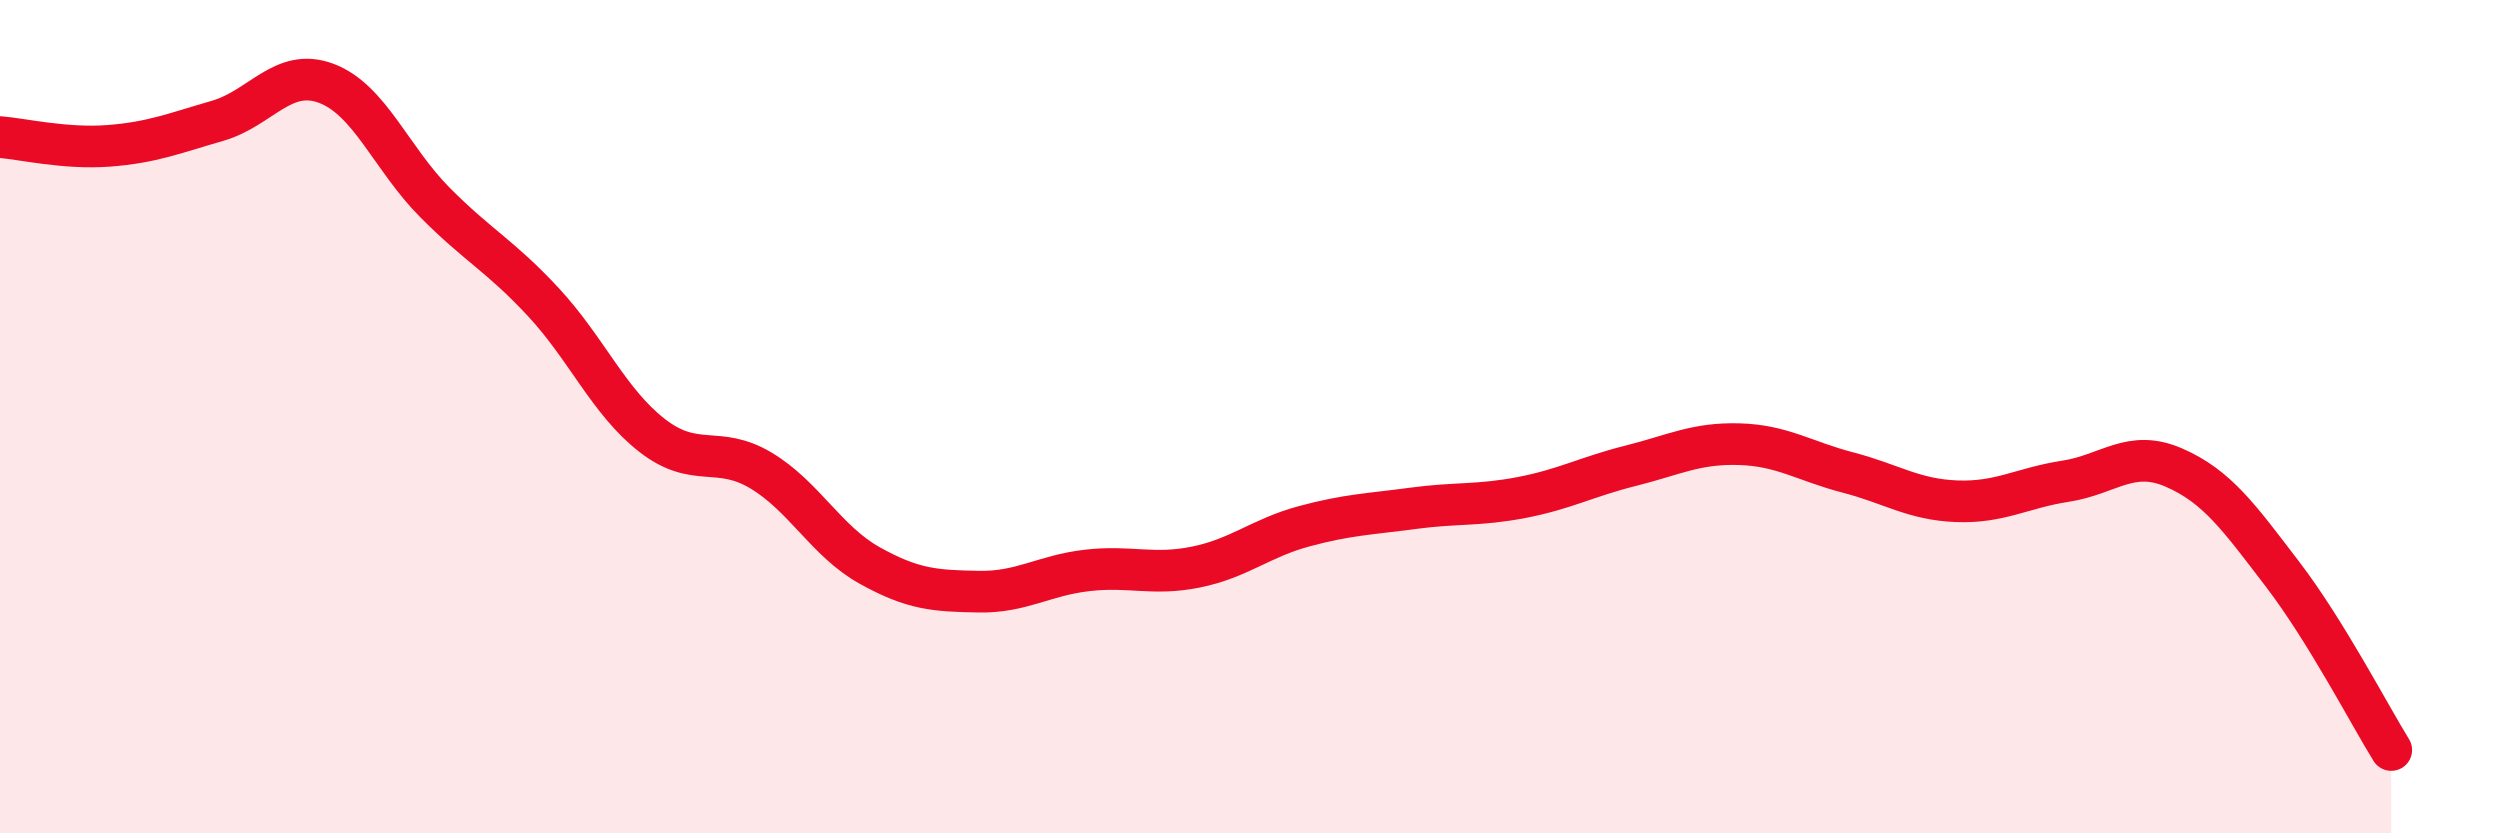 
    <svg width="60" height="20" viewBox="0 0 60 20" xmlns="http://www.w3.org/2000/svg">
      <path
        d="M 0,3.29 C 0.52,3.33 1.57,3.58 2.61,3.5 C 3.65,3.42 4.18,3.2 5.22,2.9 C 6.26,2.6 6.79,1.61 7.83,2 C 8.87,2.39 9.39,3.8 10.43,4.85 C 11.47,5.9 12,6.13 13.04,7.25 C 14.08,8.37 14.61,9.64 15.65,10.45 C 16.69,11.26 17.22,10.67 18.26,11.29 C 19.3,11.91 19.83,12.99 20.87,13.57 C 21.91,14.15 22.44,14.18 23.48,14.2 C 24.52,14.22 25.05,13.81 26.09,13.69 C 27.13,13.57 27.66,13.82 28.7,13.61 C 29.74,13.4 30.26,12.91 31.3,12.63 C 32.34,12.35 32.87,12.34 33.91,12.2 C 34.95,12.06 35.48,12.14 36.52,11.94 C 37.56,11.74 38.09,11.44 39.13,11.18 C 40.17,10.92 40.7,10.63 41.74,10.66 C 42.78,10.69 43.31,11.07 44.35,11.34 C 45.39,11.61 45.92,11.99 46.96,12.03 C 48,12.07 48.53,11.71 49.57,11.55 C 50.61,11.39 51.13,10.77 52.17,11.22 C 53.21,11.67 53.74,12.42 54.78,13.78 C 55.82,15.14 56.87,17.16 57.39,18L57.39 20L0 20Z"
        fill="#EB0A25"
        opacity="0.1"
        stroke-linecap="round"
        stroke-linejoin="round"
      />
      <path
        d="M 0,3.29 C 0.52,3.33 1.57,3.58 2.61,3.5 C 3.65,3.42 4.18,3.2 5.22,2.9 C 6.26,2.6 6.79,1.61 7.83,2 C 8.87,2.39 9.39,3.8 10.43,4.85 C 11.47,5.9 12,6.13 13.04,7.25 C 14.08,8.37 14.61,9.64 15.65,10.45 C 16.69,11.26 17.22,10.67 18.26,11.29 C 19.3,11.91 19.83,12.99 20.87,13.57 C 21.91,14.15 22.44,14.18 23.48,14.2 C 24.52,14.22 25.05,13.81 26.09,13.69 C 27.13,13.57 27.66,13.82 28.7,13.61 C 29.74,13.4 30.26,12.91 31.3,12.63 C 32.34,12.35 32.87,12.34 33.91,12.2 C 34.95,12.06 35.48,12.14 36.52,11.94 C 37.56,11.74 38.09,11.44 39.13,11.18 C 40.17,10.92 40.7,10.63 41.74,10.66 C 42.78,10.69 43.31,11.07 44.35,11.34 C 45.39,11.61 45.92,11.99 46.96,12.03 C 48,12.07 48.53,11.71 49.57,11.55 C 50.61,11.39 51.13,10.77 52.17,11.22 C 53.21,11.67 53.74,12.42 54.78,13.78 C 55.82,15.14 56.87,17.16 57.39,18"
        stroke="#EB0A25"
        stroke-width="1"
        fill="none"
        stroke-linecap="round"
        stroke-linejoin="round"
      />
    </svg>
  